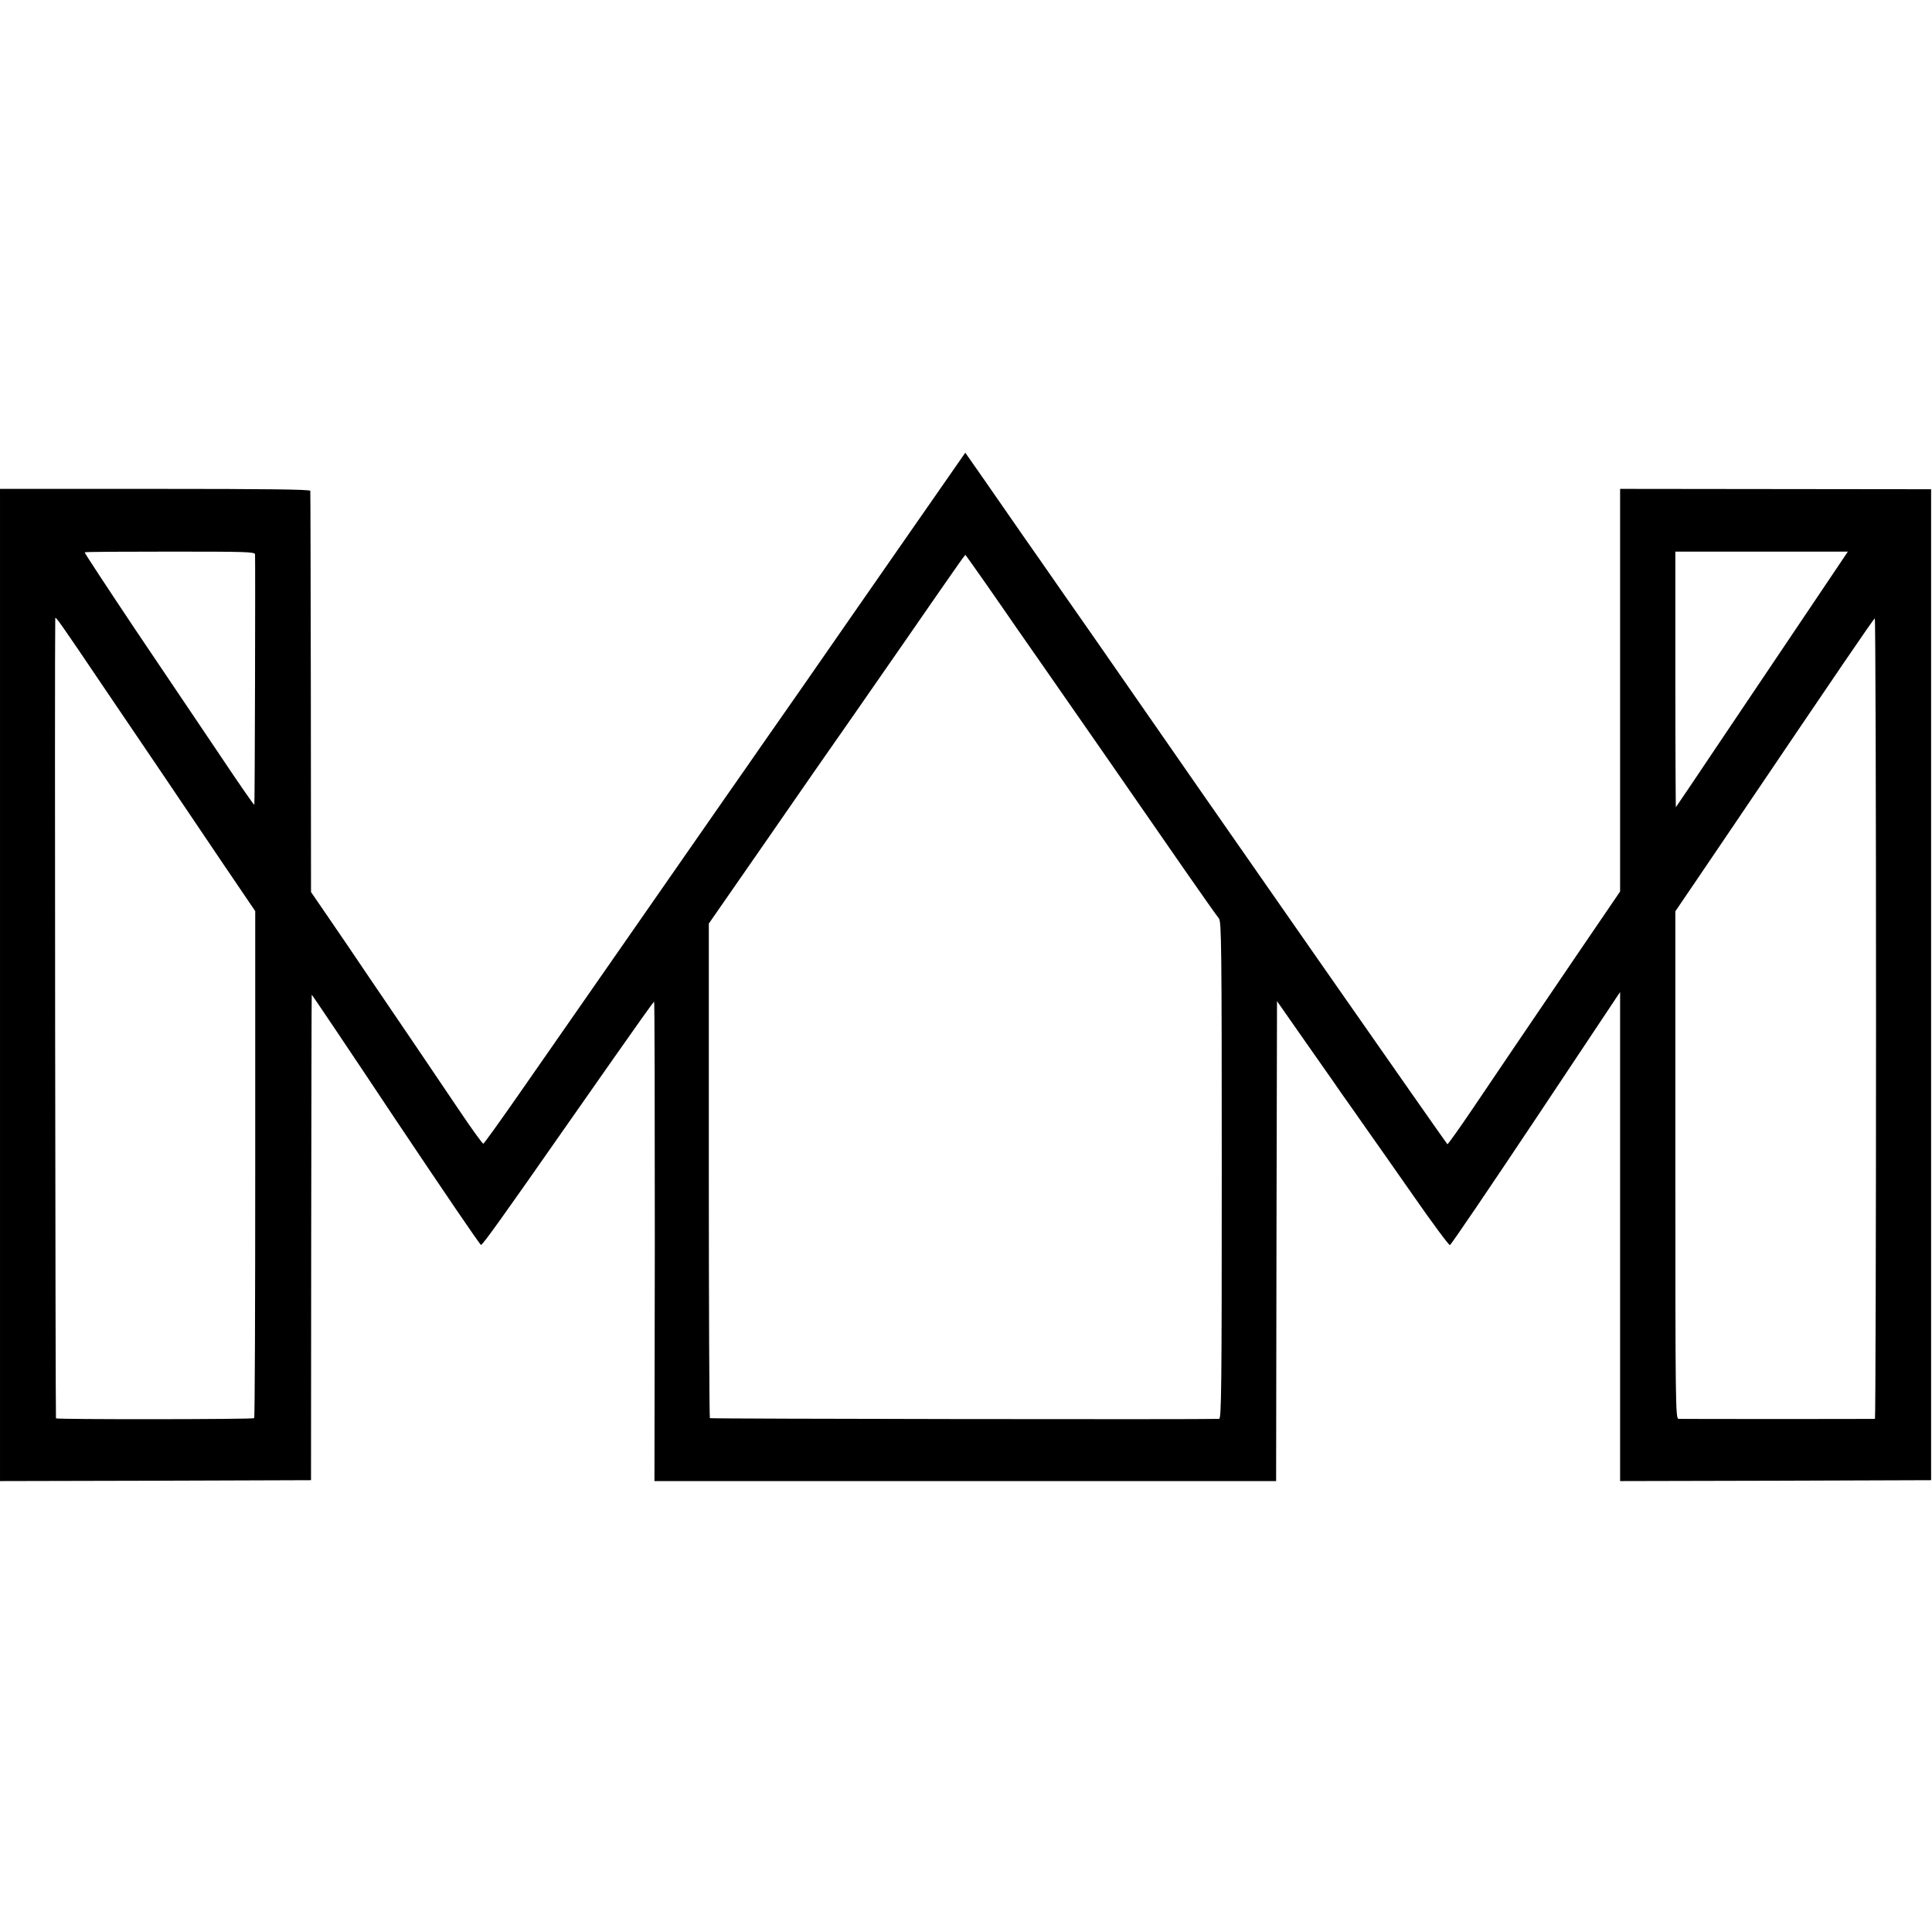 <?xml version="1.0" standalone="no"?>
<!DOCTYPE svg PUBLIC "-//W3C//DTD SVG 20010904//EN"
 "http://www.w3.org/TR/2001/REC-SVG-20010904/DTD/svg10.dtd">
<svg version="1.0" xmlns="http://www.w3.org/2000/svg"
 width="1084pt" height="1084pt" viewBox="0 0 1084 1084"
 preserveAspectRatio="xMidYMid meet">
<g transform="translate(0,1084) scale(0.1,-0.1)"
fill="#000000" stroke="none">
<path d="M5105 7853 c-170 -245 -331 -476 -356 -512 -58 -85 -421 -606 -481
-691 -25 -36 -112 -162 -195 -280 -82 -118 -331 -476 -553 -795 -222 -319
-493 -708 -602 -865 -109 -157 -202 -286 -206 -287 -4 -2 -69 88 -144 200 -75
111 -187 276 -248 367 -62 91 -173 255 -248 365 -74 110 -178 263 -231 340
l-96 140 -1 1120 c-1 616 -2 1125 -3 1131 -1 8 -239 11 -871 11 l-870 0 0
-2783 0 -2784 872 2 873 3 1 1360 c1 748 2 1362 3 1364 0 3 212 -312 470 -700
259 -387 474 -704 480 -704 9 0 123 159 470 656 25 36 147 210 271 387 124
177 227 322 230 322 3 0 4 -605 4 -1345 l-2 -1345 1744 0 1744 0 2 1347 3
1346 125 -179 c69 -98 134 -191 145 -207 11 -15 50 -71 87 -125 38 -53 101
-143 140 -199 40 -57 161 -228 268 -382 107 -154 200 -279 205 -277 6 1 223
321 483 711 l472 709 0 -1372 0 -1372 873 2 872 3 0 2780 0 2780 -872 1 -873
1 0 -1129 0 -1130 -229 -336 c-338 -498 -438 -645 -593 -875 -77 -114 -143
-207 -147 -207 -4 1 -1303 1862 -1945 2789 -21 31 -116 166 -210 301 -94 135
-193 278 -221 317 -142 205 -328 473 -329 473 -1 -1 -140 -202 -311 -447z
m-3674 -123 c2 -60 -1 -1403 -4 -1406 -2 -2 -89 123 -193 279 -104 155 -319
474 -477 708 -157 235 -284 428 -282 430 2 3 218 4 479 4 419 0 476 -1 477
-15z m8705 -330 c-128 -190 -344 -511 -481 -715 -136 -203 -250 -372 -252
-374 -1 -2 -3 319 -3 715 l0 719 484 0 484 0 -232 -345z m-4610 173 c57 -81
138 -199 181 -261 43 -62 101 -145 129 -185 72 -102 615 -885 817 -1177 94
-135 177 -253 186 -263 14 -17 16 -147 16 -1413 0 -1234 -2 -1394 -15 -1395
-83 -4 -2852 0 -2857 4 -3 4 -6 630 -6 1391 l0 1384 84 121 c46 66 140 202
209 301 69 99 204 294 300 433 97 138 315 452 485 697 383 553 359 519 364
514 2 -2 50 -70 107 -151z m-4931 -608 c115 -170 264 -390 330 -487 66 -98
207 -307 313 -464 l194 -286 0 -1419 c0 -781 -2 -1423 -6 -1426 -7 -7 -1104
-8 -1112 -1 -3 4 -8 4298 -4 4487 0 17 15 -4 285 -404z m9931 -1840 c0 -1235
-3 -2245 -6 -2246 -7 -1 -1080 -1 -1102 0 -17 1 -18 76 -18 1424 l0 1424 98
144 c54 79 154 227 223 329 591 874 792 1170 798 1170 4 0 7 -1010 7 -2245z"/>
</g>
</svg>
